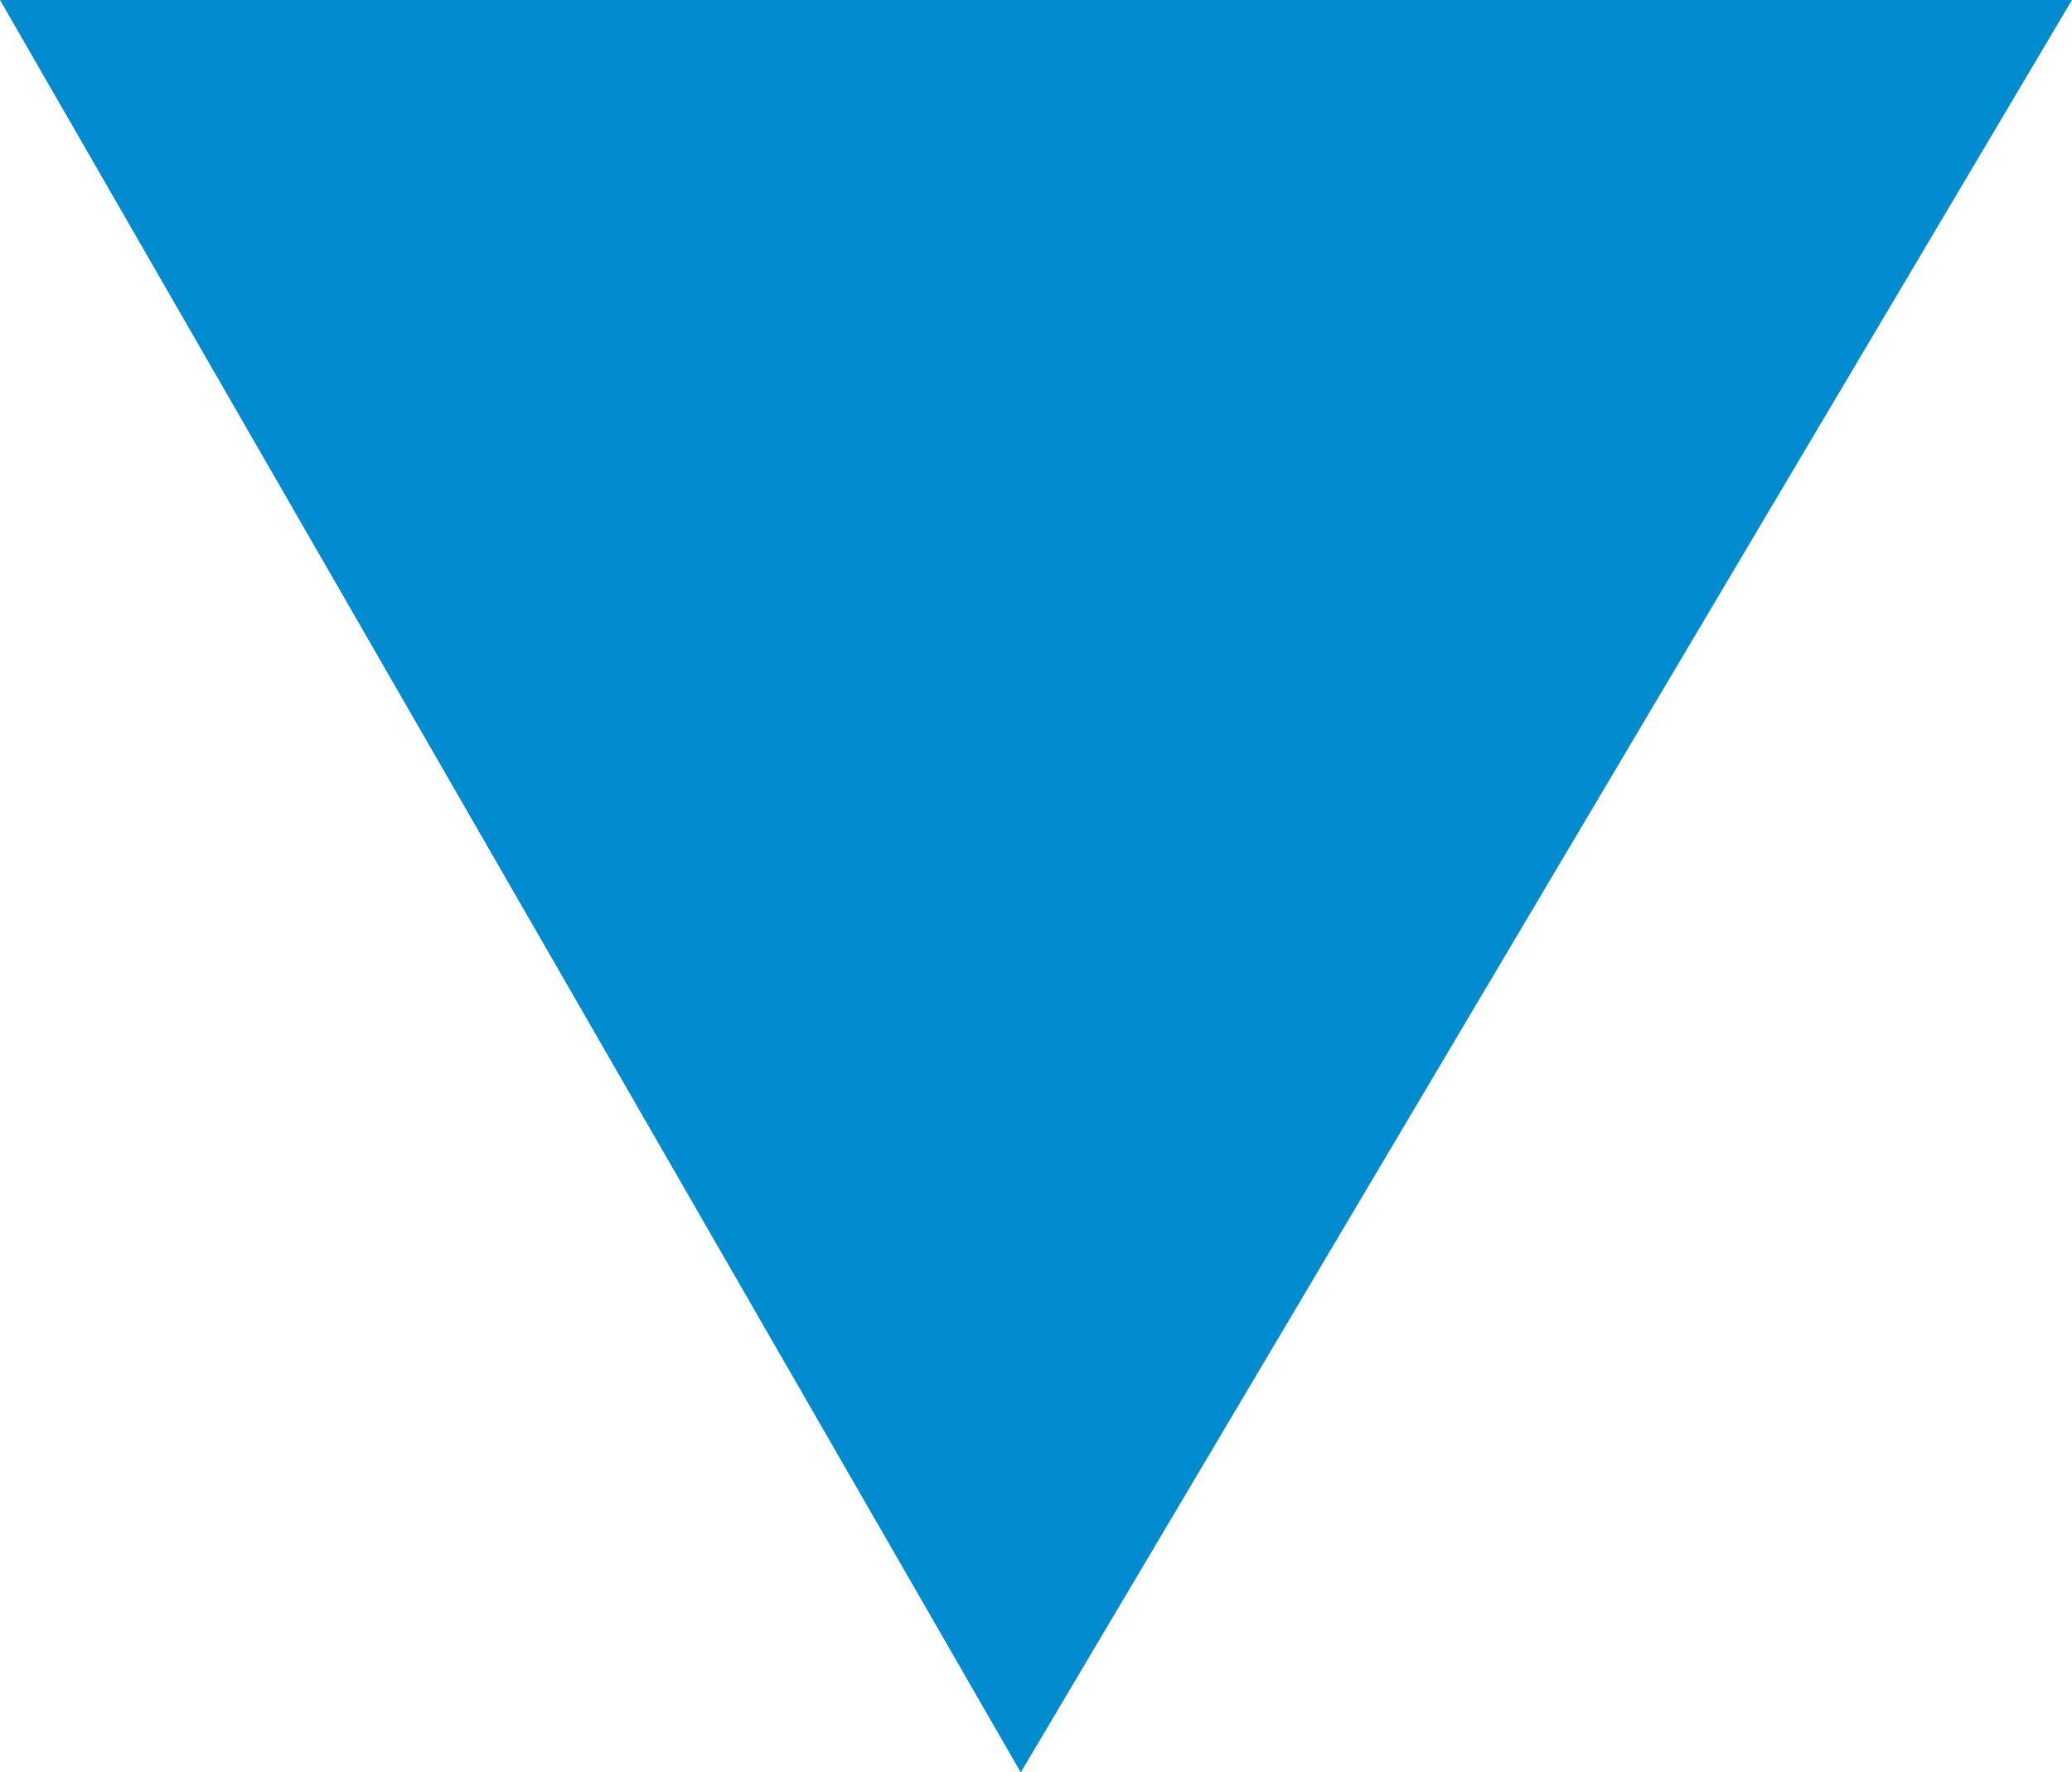 <?xml version="1.0" encoding="utf-8"?>
<!-- Generator: Adobe Illustrator 21.0.0, SVG Export Plug-In . SVG Version: 6.00 Build 0)  -->
<svg version="1.1" id="レイヤー_1" xmlns="http://www.w3.org/2000/svg" xmlns:xlink="http://www.w3.org/1999/xlink" x="0px"
	 y="0px" viewBox="0 0 40.8 34.9" style="enable-background:new 0 0 40.8 34.9;" xml:space="preserve">
<style type="text/css">
	.st0{fill:#008BCF;}
</style>
<g>
	<path class="st0" d="M40.8,0L20.1,34.9L0,0H40.8z"/>
</g>
</svg>
